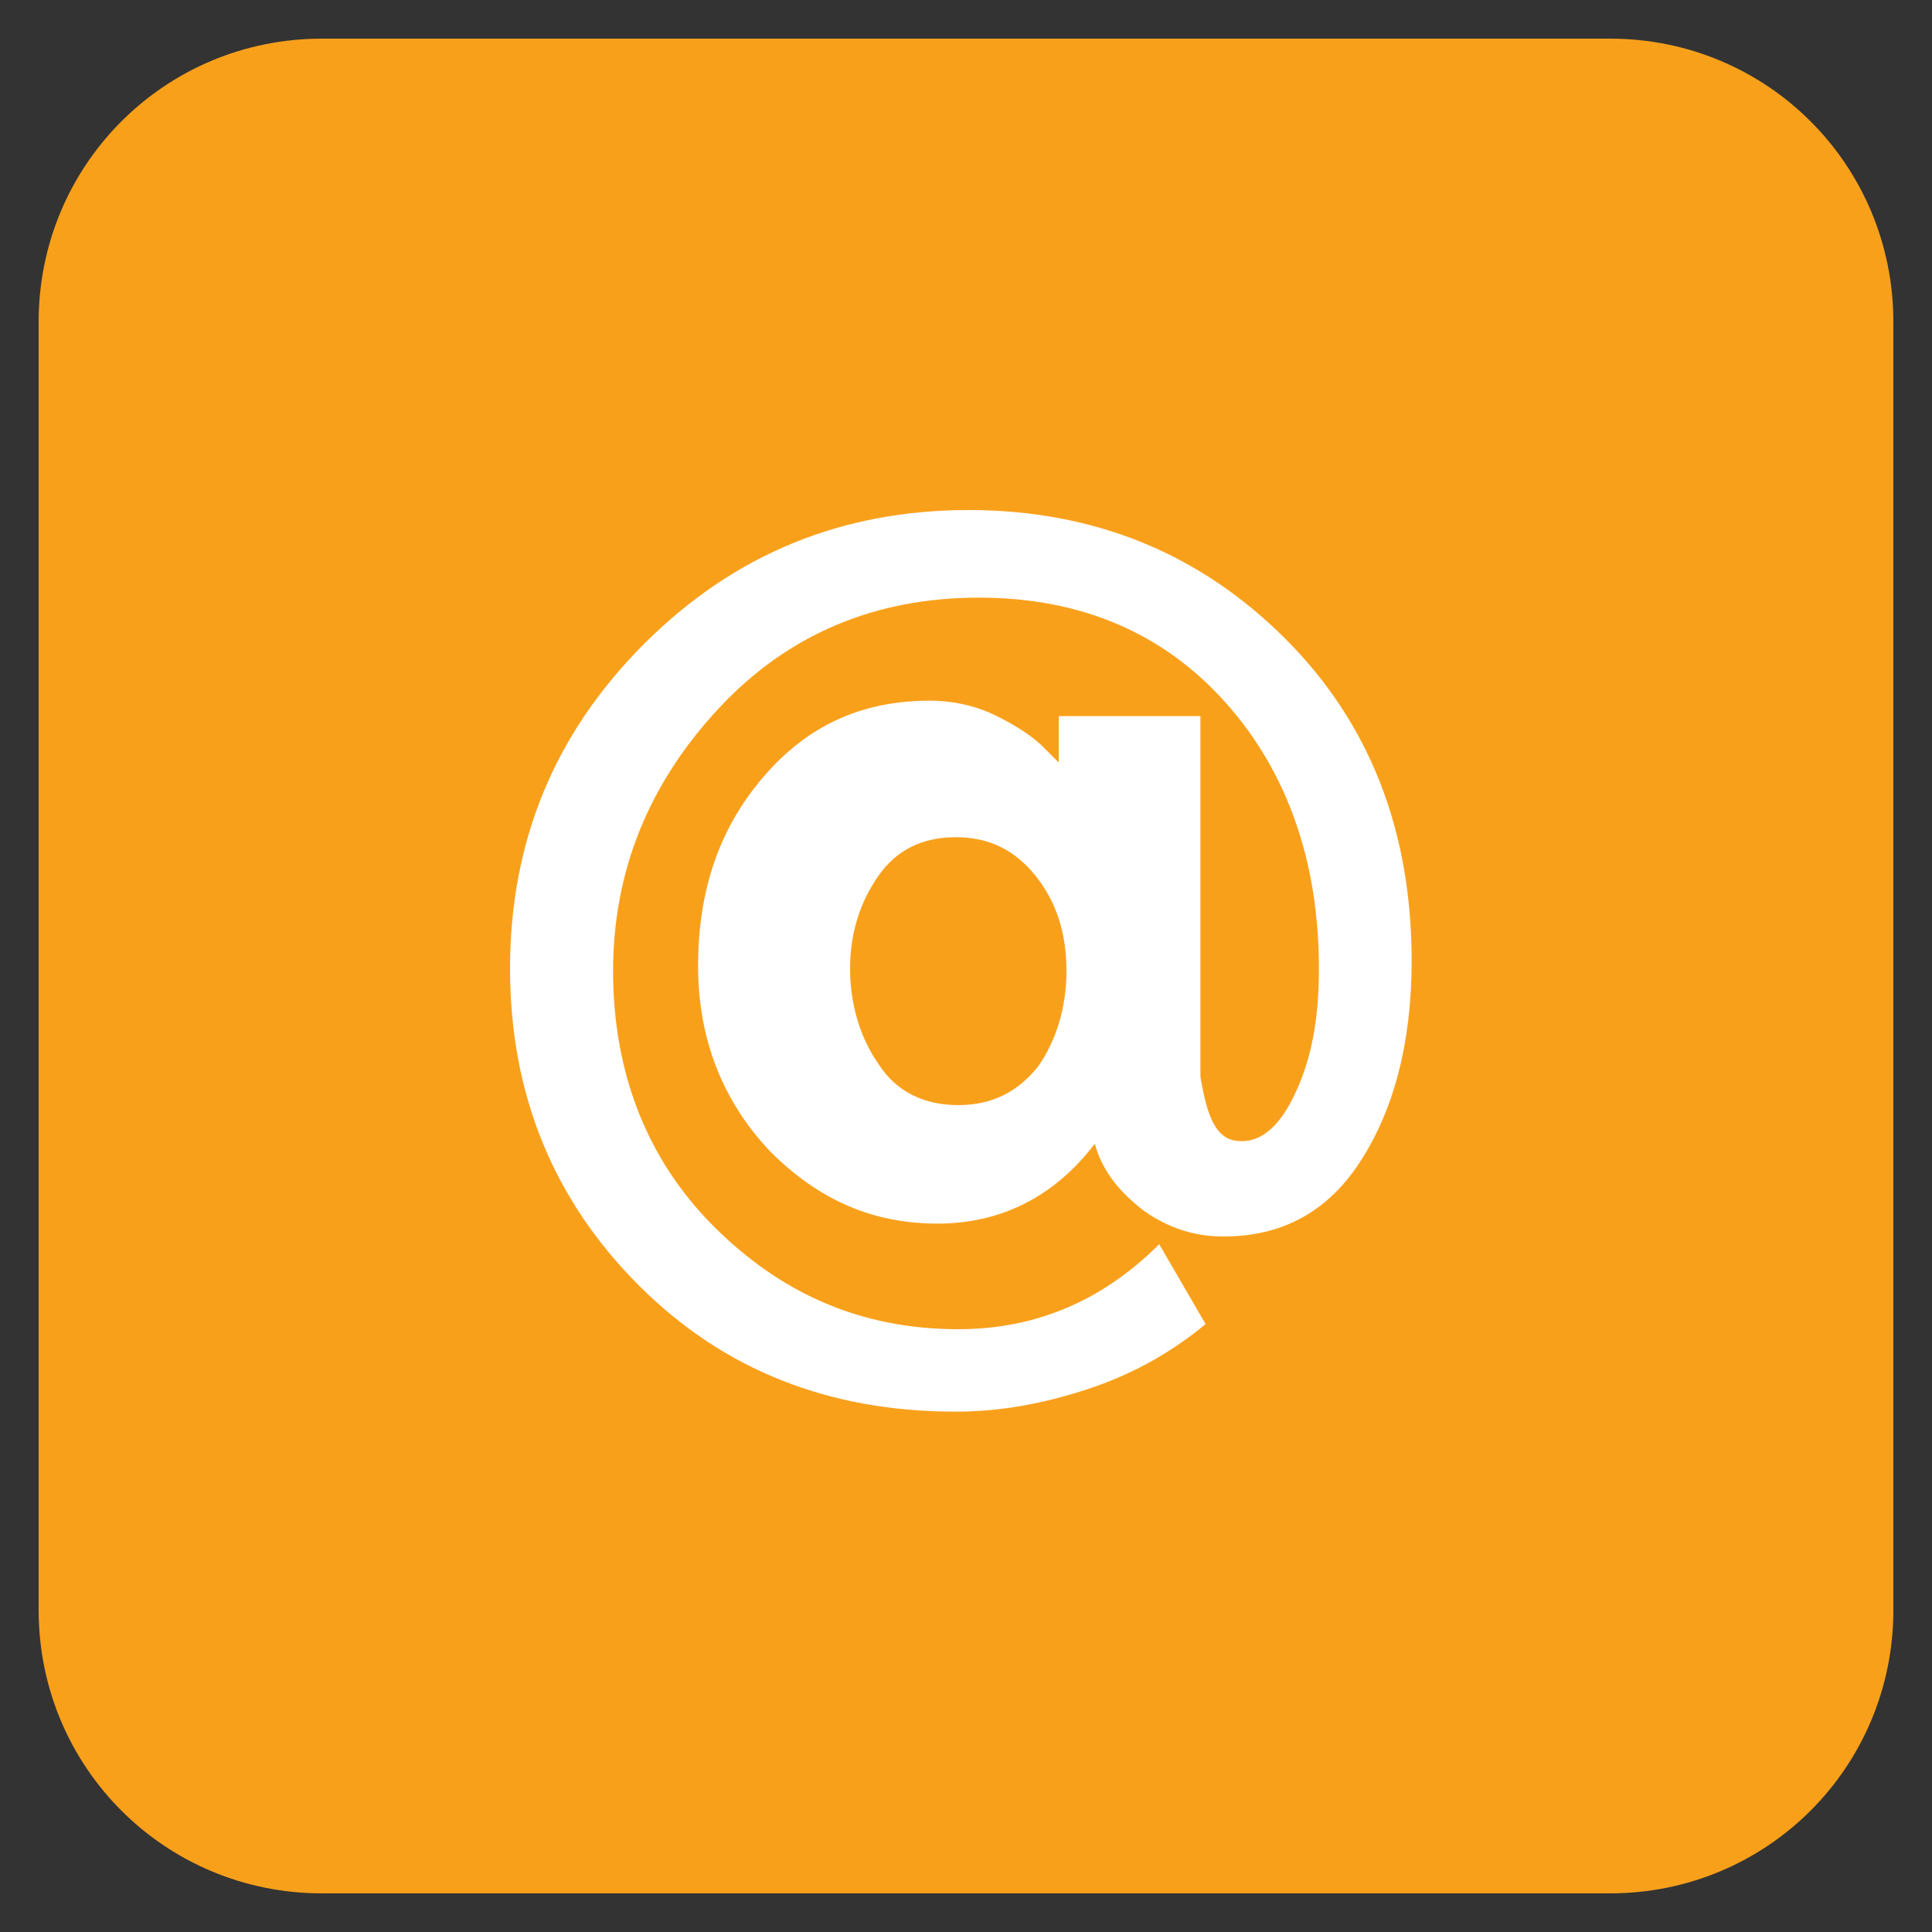 <?xml version="1.0" ?><!DOCTYPE svg  PUBLIC '-//W3C//DTD SVG 1.1//EN'  'http://www.w3.org/Graphics/SVG/1.1/DTD/svg11.dtd'><svg id="Layer_1" style="enable-background:new 0 0 75 75;" version="1.1" viewBox="0 0 75 75" xml:space="preserve" xmlns="http://www.w3.org/2000/svg" xmlns:xlink="http://www.w3.org/1999/xlink"><rect x="0" y="0" width="75" height="75" fill="#333333" stroke="none"/><style type="text/css">
	.st0{fill:#EC008C;}
	.st1{fill:#FFFFFF;}
	.st2{fill:#00AAAD;}
	.st3{fill:#F9A01B;}
	.st4{fill:#B2D235;}
</style><g><g><path class="st3" d="M62.5,73.5h-50c-6.1,0-11-4.9-11-11v-50c0-6.1,4.9-11,11-11h50c6.1,0,11,4.9,11,11v50    C73.5,68.6,68.6,73.5,62.5,73.5z"/></g><g><path class="st1" d="M48.2,44.3c0.8,0,1.5-0.6,2.1-1.9c0.6-1.3,0.9-2.8,0.9-4.8c0-4.1-1.2-7.6-3.6-10.3c-2.4-2.7-5.6-4.1-9.6-4.1    c-4,0-7.4,1.4-10.1,4.3s-4.1,6.3-4.1,10.2s1.3,7.3,3.9,9.9c2.6,2.6,5.7,4,9.5,4c3,0,5.6-1.1,7.8-3.3l1.8,3.1    c-1.2,1-2.7,1.9-4.5,2.5c-1.8,0.6-3.5,0.9-5.2,0.9c-4.9,0-9-1.6-12.3-4.9c-3.3-3.3-5-7.4-5-12.3s1.7-9.1,5.2-12.6    c3.5-3.5,7.7-5.2,12.6-5.2s9,1.7,12.3,5c3.3,3.3,4.9,7.5,4.9,12.5c0,3.2-0.7,5.8-2,7.8c-1.3,2-3.1,2.9-5.3,2.9    c-1.1,0-2.1-0.3-3.1-1c-0.9-0.7-1.6-1.5-1.9-2.6c-1.6,2.1-3.7,3.1-6.1,3.1c-2.5,0-4.6-0.9-6.5-2.8c-1.8-1.9-2.8-4.3-2.8-7.2    s0.8-5.3,2.5-7.3c1.7-2,3.8-3,6.5-3c0.9,0,1.8,0.2,2.6,0.6c0.8,0.4,1.4,0.8,1.8,1.2l0.6,0.6v-1.8h5.5v14    C46.9,43.6,47.3,44.3,48.2,44.3z M41.4,37.7c0-1.5-0.4-2.7-1.2-3.7c-0.8-1-1.8-1.5-3.1-1.5c-1.3,0-2.3,0.5-3,1.5    c-0.7,1-1.1,2.2-1.1,3.6c0,1.4,0.4,2.7,1.1,3.7c0.7,1.1,1.8,1.6,3.1,1.6s2.3-0.5,3.1-1.5C41,40.4,41.4,39.1,41.4,37.7z"/></g></g></svg>